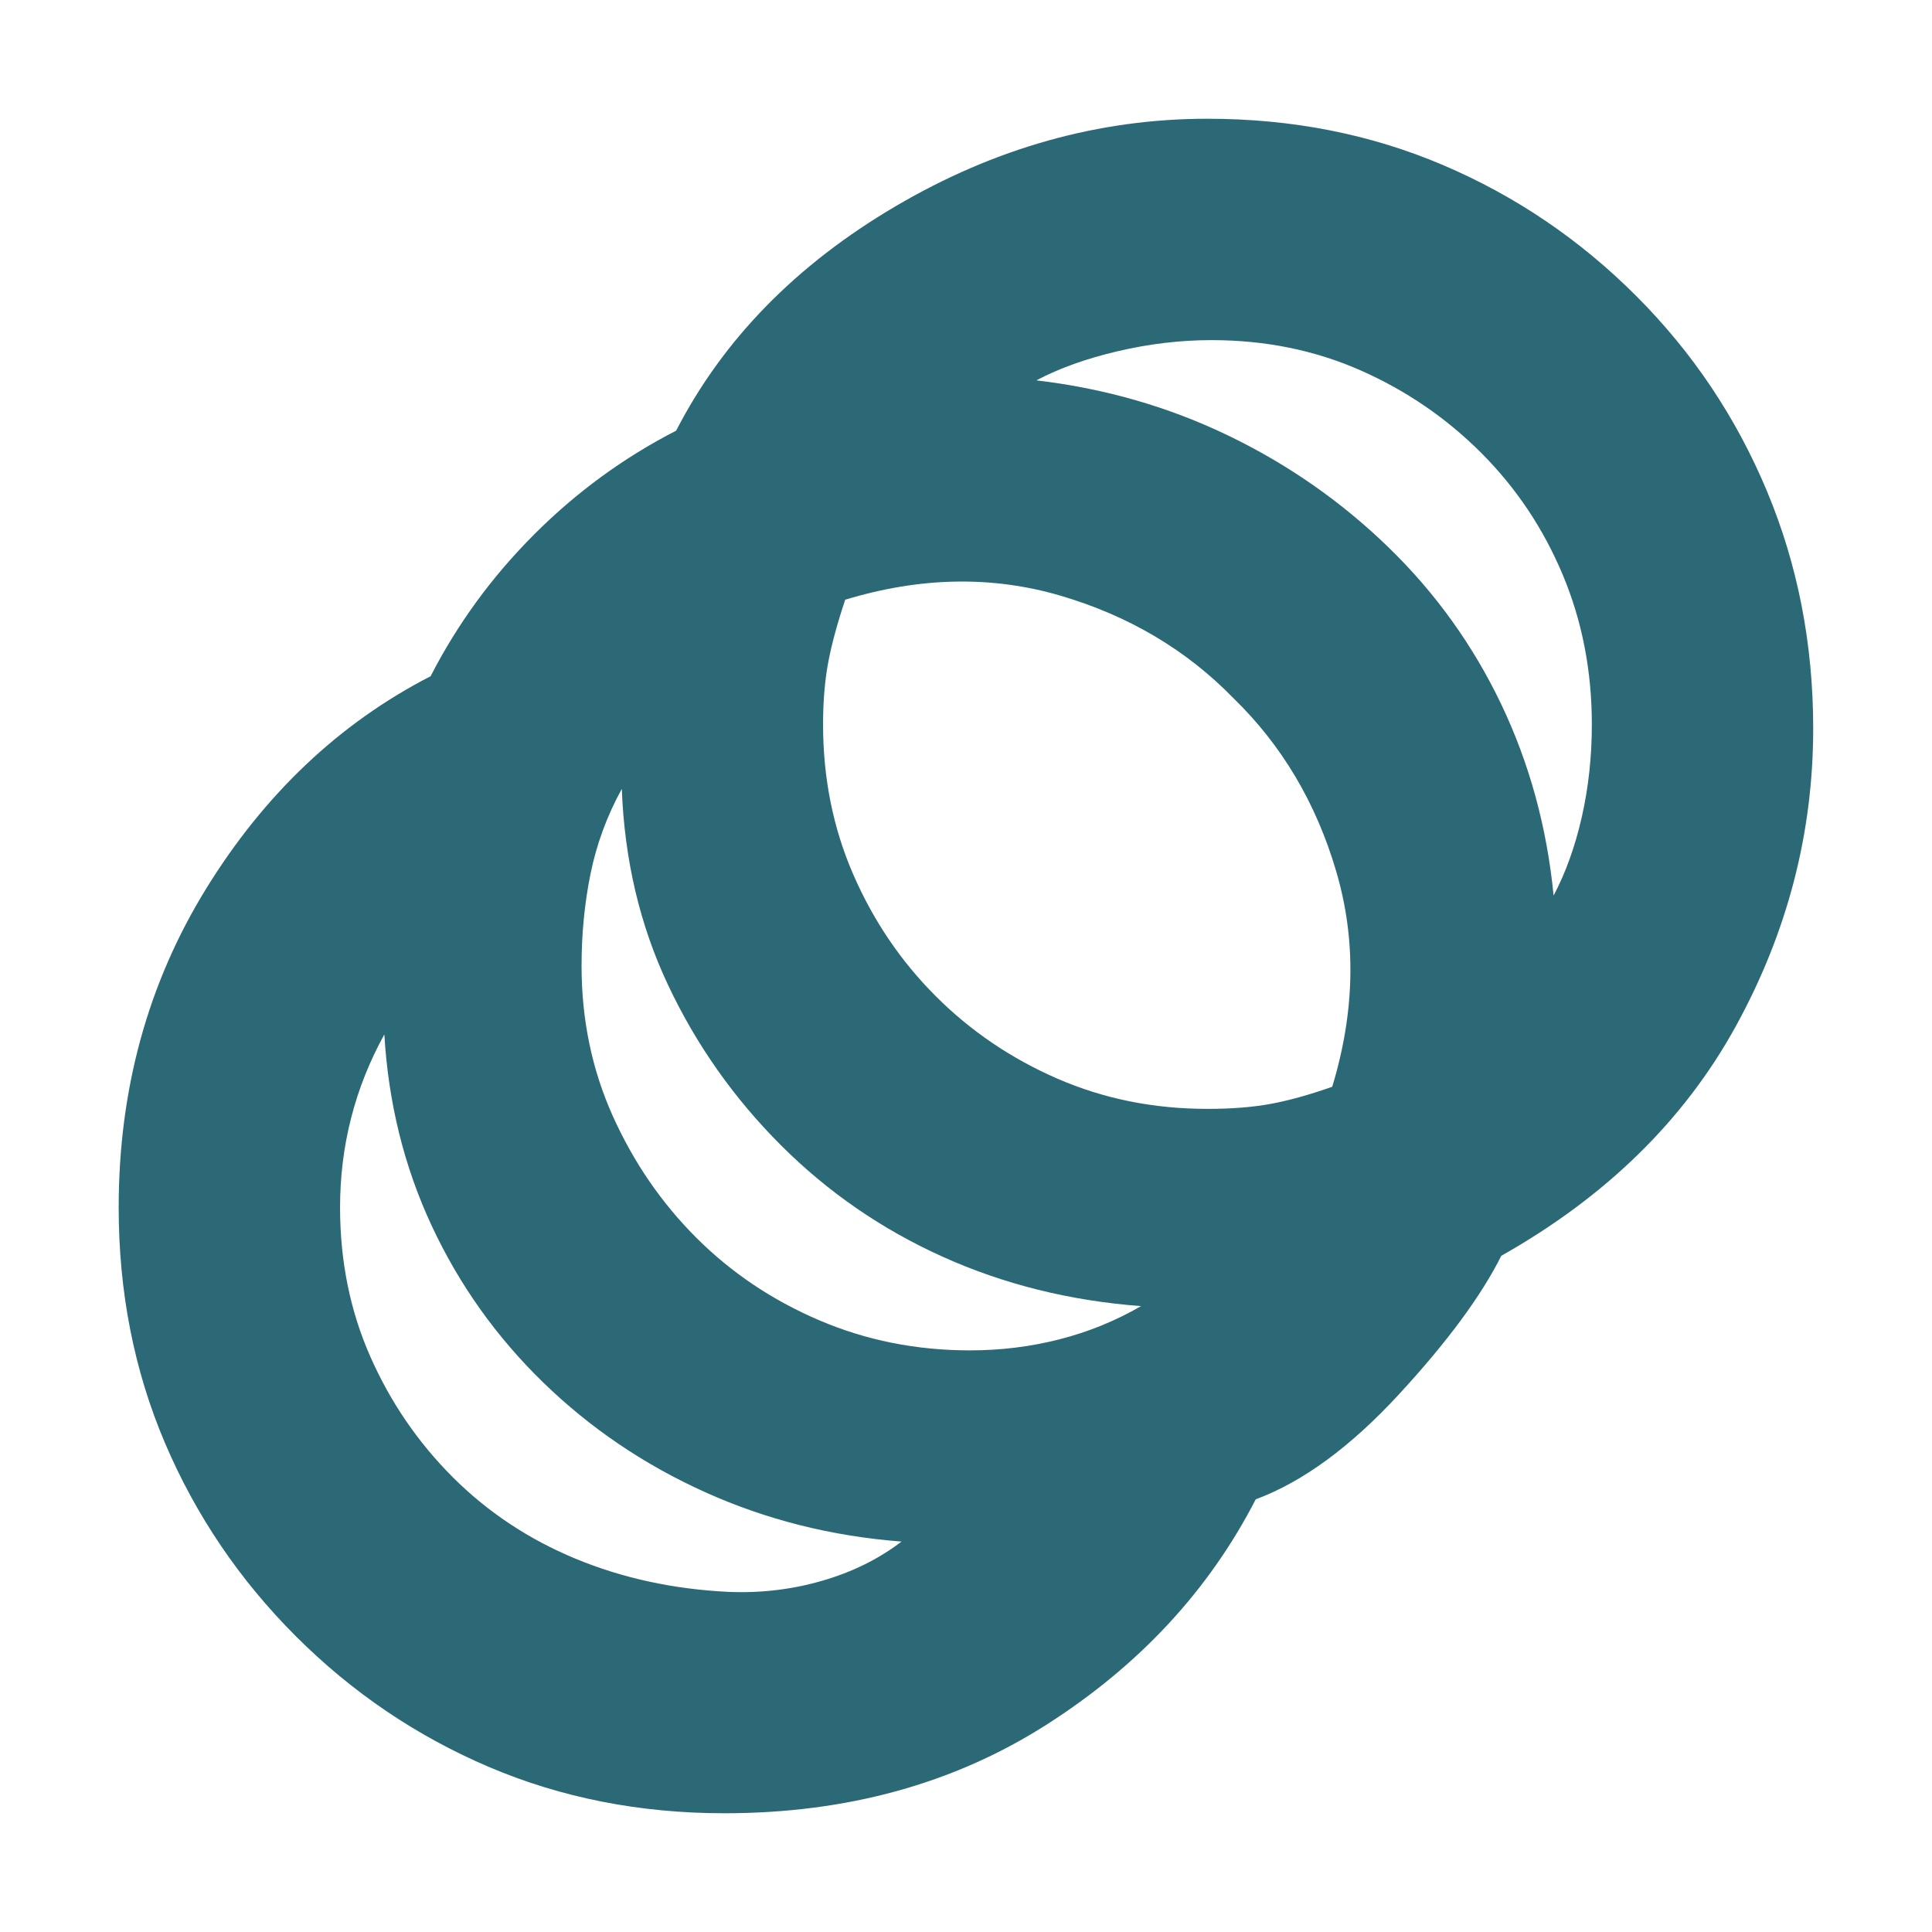<svg xmlns="http://www.w3.org/2000/svg" width="63" height="63" viewBox="0 0 63 63" fill="none"><mask id="mask0_199_43" style="mask-type:alpha" maskUnits="userSpaceOnUse" x="0" y="0" width="63" height="63"><rect width="63" height="63" fill="#D9D9D9"></rect></mask><g mask="url(#mask0_199_43)"><path d="M23.623 59.128C20.867 59.128 18.308 58.625 15.945 57.619C13.583 56.612 11.483 55.191 9.645 53.353C7.808 51.516 6.386 49.416 5.379 47.053C4.373 44.691 3.87 42.131 3.87 39.375C3.87 35.525 4.822 32.058 6.725 28.973C8.628 25.889 11.067 23.581 14.042 22.05C14.917 20.344 16.044 18.802 17.422 17.423C18.8 16.045 20.342 14.919 22.048 14.044C23.579 11.069 25.964 8.63 29.201 6.727C32.439 4.823 35.83 3.872 39.373 3.872C42.13 3.872 44.689 4.375 47.051 5.381C49.414 6.387 51.514 7.809 53.351 9.647C55.189 11.484 56.611 13.606 57.617 16.012C58.623 18.419 59.126 21 59.126 23.756C59.126 27.169 58.284 30.406 56.6 33.469C54.915 36.531 52.367 39.025 48.955 40.95C48.298 42.263 47.183 43.772 45.608 45.478C44.033 47.184 42.48 48.322 40.948 48.891C39.417 51.866 37.142 54.316 34.123 56.241C31.105 58.166 27.605 59.128 23.623 59.128ZM23.755 51.909C24.805 51.953 25.822 51.833 26.806 51.548C27.79 51.264 28.654 50.837 29.398 50.269C27.123 50.094 24.99 49.558 23 48.661C21.009 47.764 19.248 46.572 17.717 45.084C16.186 43.597 14.972 41.891 14.075 39.966C13.178 38.041 12.664 35.962 12.533 33.731C12.051 34.606 11.69 35.514 11.45 36.455C11.209 37.395 11.089 38.369 11.089 39.375C11.089 41.125 11.417 42.744 12.073 44.231C12.729 45.719 13.626 47.031 14.764 48.169C15.901 49.306 17.236 50.192 18.767 50.827C20.298 51.461 21.961 51.822 23.755 51.909ZM31.63 44.034C32.636 44.034 33.609 43.914 34.55 43.673C35.49 43.433 36.376 43.072 37.208 42.591C34.889 42.416 32.734 41.88 30.744 40.983C28.753 40.086 26.992 38.872 25.461 37.341C23.93 35.809 22.704 34.07 21.786 32.123C20.867 30.177 20.364 28.044 20.276 25.725C19.795 26.6 19.456 27.519 19.259 28.481C19.062 29.444 18.964 30.45 18.964 31.5C18.964 33.25 19.303 34.88 19.981 36.389C20.659 37.898 21.567 39.222 22.704 40.359C23.842 41.497 25.176 42.394 26.708 43.05C28.239 43.706 29.88 44.034 31.63 44.034ZM39.373 36.159C40.161 36.159 40.85 36.105 41.44 35.995C42.031 35.886 42.698 35.7 43.442 35.438C44.186 32.987 44.23 30.647 43.573 28.416C42.917 26.184 41.801 24.303 40.226 22.772C38.695 21.197 36.814 20.081 34.583 19.425C32.351 18.769 30.011 18.812 27.561 19.556C27.298 20.344 27.112 21.033 27.003 21.623C26.894 22.214 26.839 22.881 26.839 23.625C26.839 25.375 27.167 27.005 27.823 28.514C28.48 30.023 29.376 31.347 30.514 32.484C31.651 33.622 32.975 34.519 34.484 35.175C35.994 35.831 37.623 36.159 39.373 36.159ZM50.661 29.203C51.054 28.459 51.361 27.606 51.58 26.644C51.798 25.681 51.908 24.675 51.908 23.625C51.908 21.875 51.59 20.245 50.956 18.736C50.322 17.227 49.436 15.903 48.298 14.766C47.161 13.628 45.848 12.731 44.361 12.075C42.873 11.419 41.255 11.091 39.505 11.091C38.498 11.091 37.481 11.211 36.453 11.451C35.425 11.692 34.539 12.009 33.795 12.403C36.026 12.666 38.115 13.267 40.062 14.208C42.009 15.148 43.748 16.363 45.279 17.85C46.811 19.337 48.036 21.044 48.955 22.969C49.873 24.894 50.442 26.972 50.661 29.203Z" fill="#2C6977"></path></g></svg>